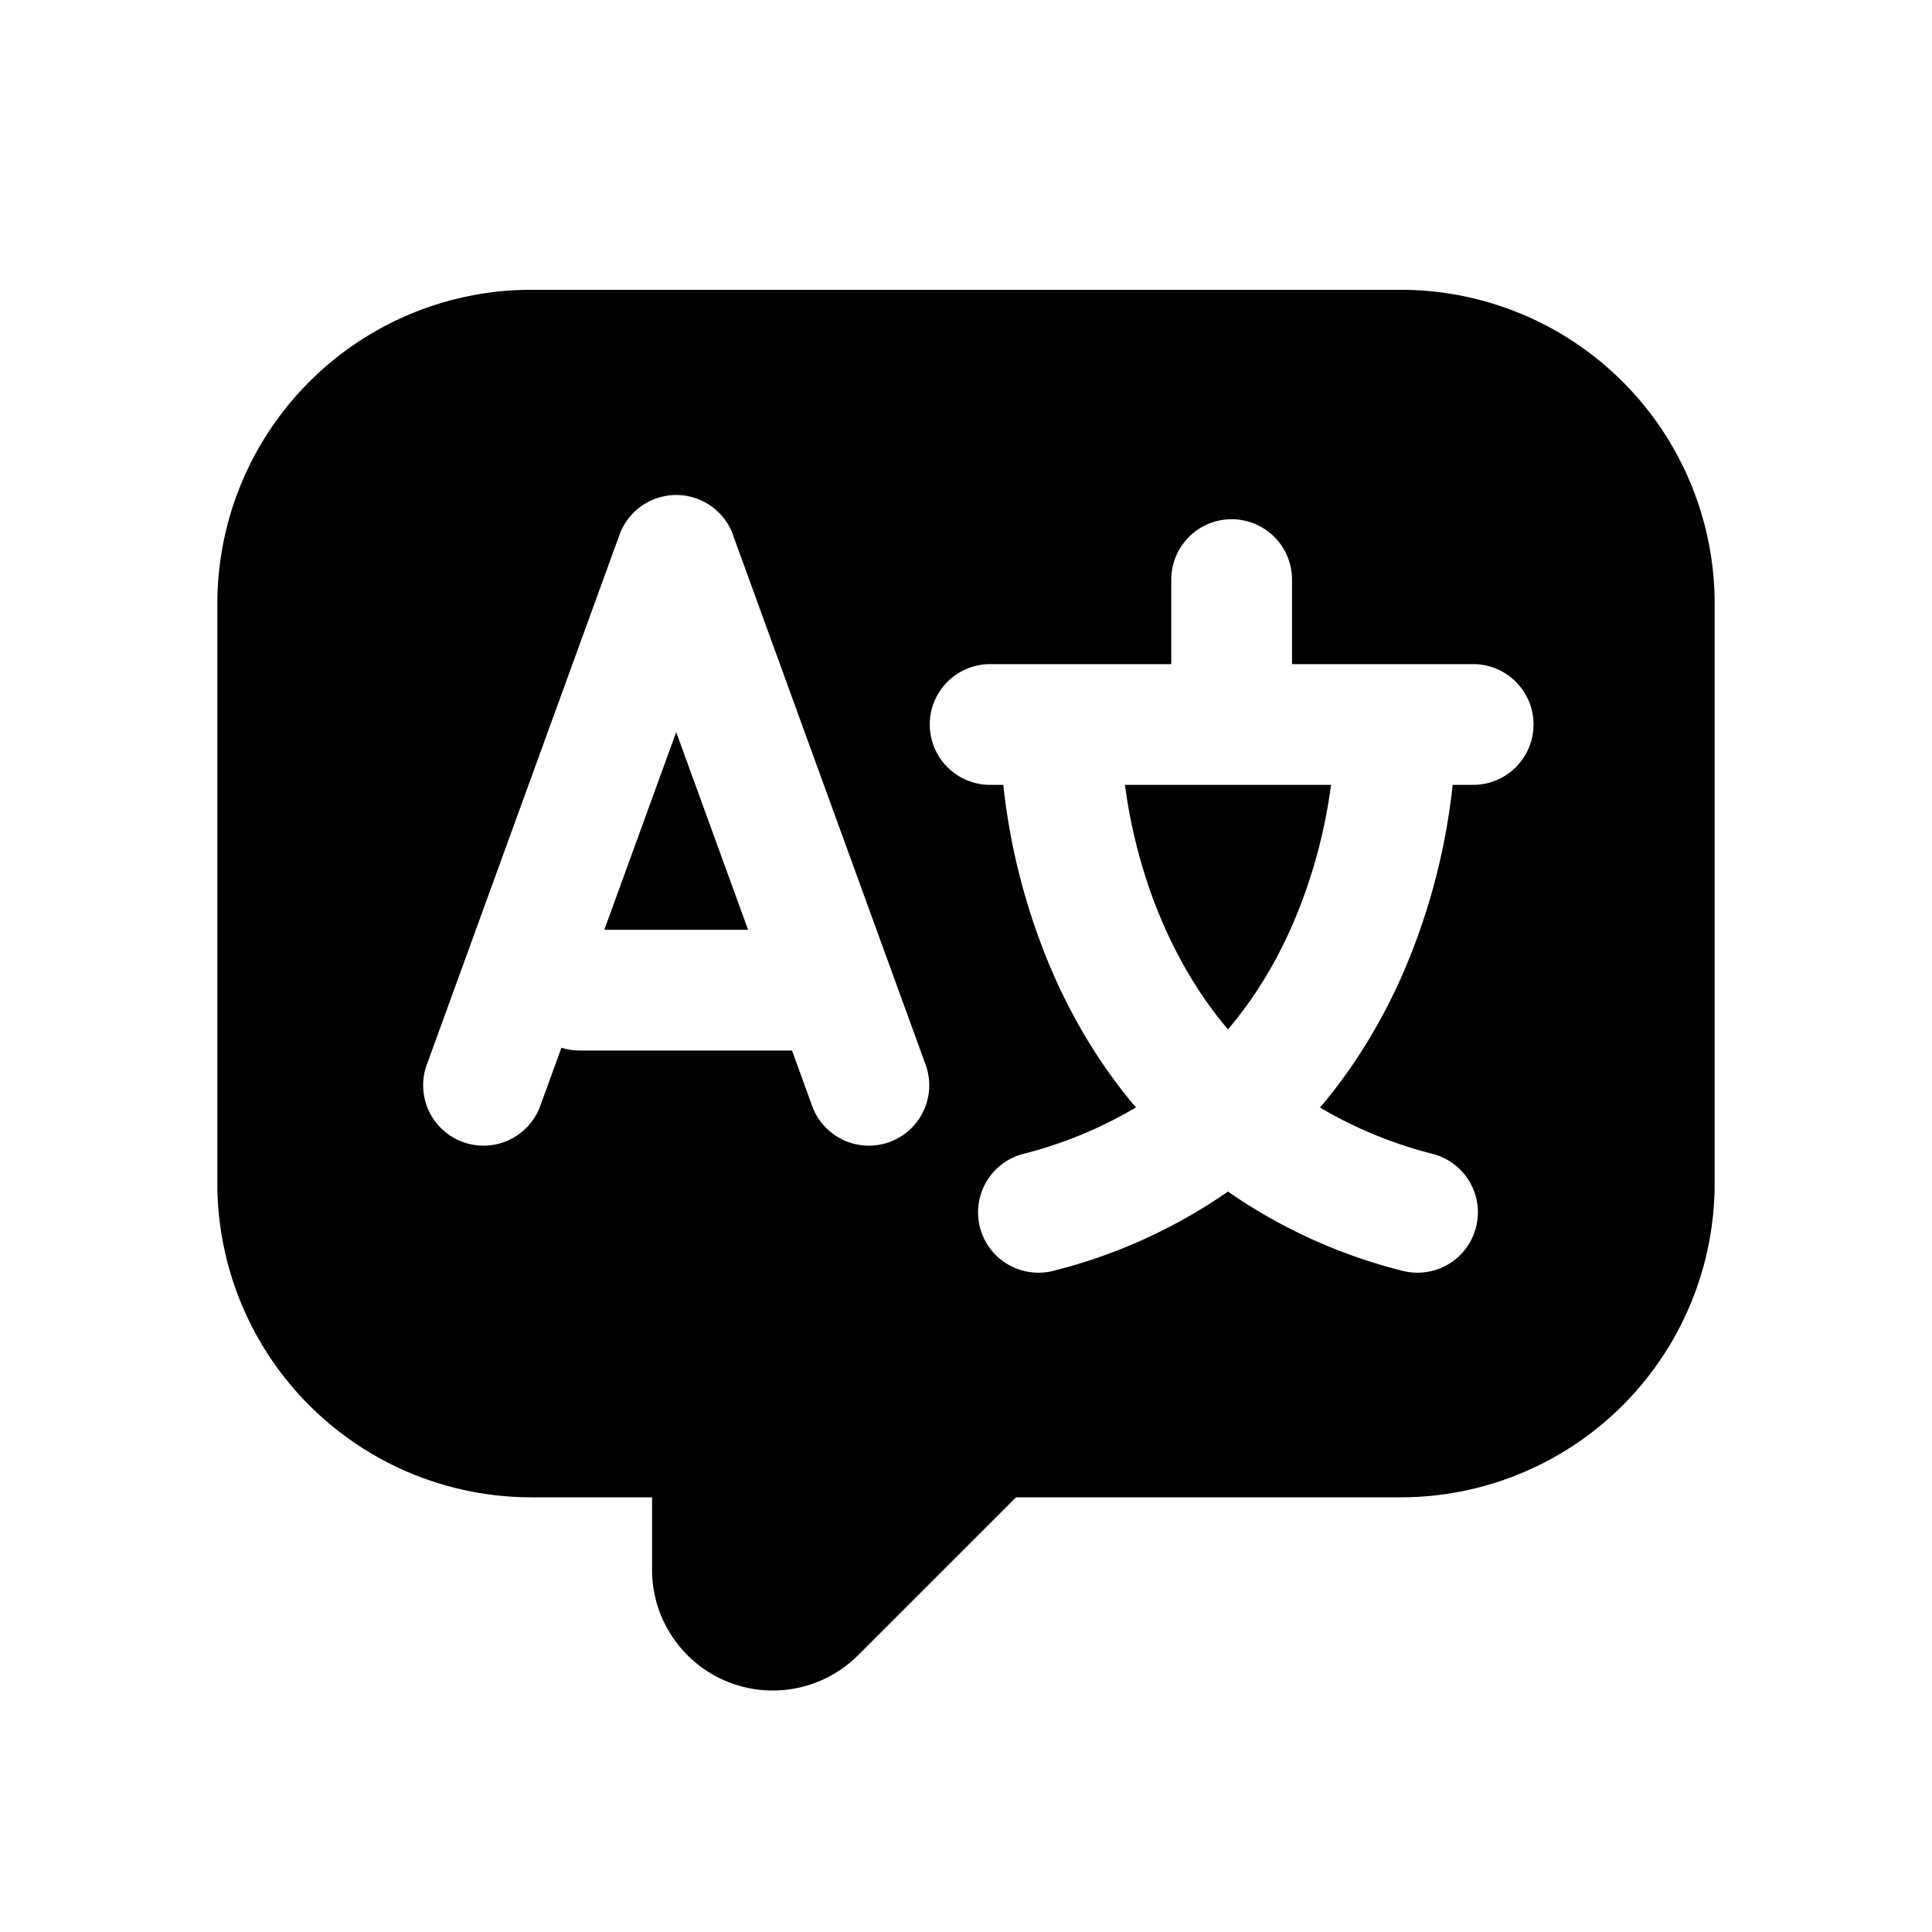 <svg xmlns="http://www.w3.org/2000/svg" viewBox="0 0 20 20"><path d="m7.744 9.625-.744-2.046-.744 2.046h1.488Z"/><path d="M12.712 10.656c.301-.354.519-.737.679-1.109a5.454 5.454 0 0 0 .388-1.422h-2.134l.021.143c.054.339.16.798.368 1.28.16.37.377.754.678 1.108Z"/><path fill-rule="evenodd" d="M10.518 15.5h3.982a3.25 3.25 0 0 0 3.25-3.25v-6a3.25 3.25 0 0 0-3.25-3.25h-9a3.25 3.25 0 0 0-3.25 3.25v6a3.25 3.25 0 0 0 3.25 3.25h1.25v.75a1.25 1.25 0 0 0 2.134.884l1.634-1.634Zm-2.93-9.964a.625.625 0 0 0-1.175 0l-2 5.5a.625.625 0 0 0 1.174.428l.225-.618c.06.019.122.029.188.029h2.199l.214.589a.625.625 0 0 0 1.174-.428l-2-5.5Zm5.162-.161a.625.625 0 0 0-.625.625v.875h-1.875a.625.625 0 1 0 0 1.25h.136a6.711 6.711 0 0 0 .499 1.916c.202.47.484.964.874 1.423a4.399 4.399 0 0 1-1.166.481.625.625 0 1 0 .314 1.21 5.517 5.517 0 0 0 1.805-.82 5.518 5.518 0 0 0 1.805.82.625.625 0 1 0 .314-1.21 4.399 4.399 0 0 1-1.166-.48c.39-.46.672-.954.874-1.424a6.708 6.708 0 0 0 .499-1.916h.212a.625.625 0 1 0 0-1.25h-1.875v-.875a.625.625 0 0 0-.625-.625Z"/></svg>